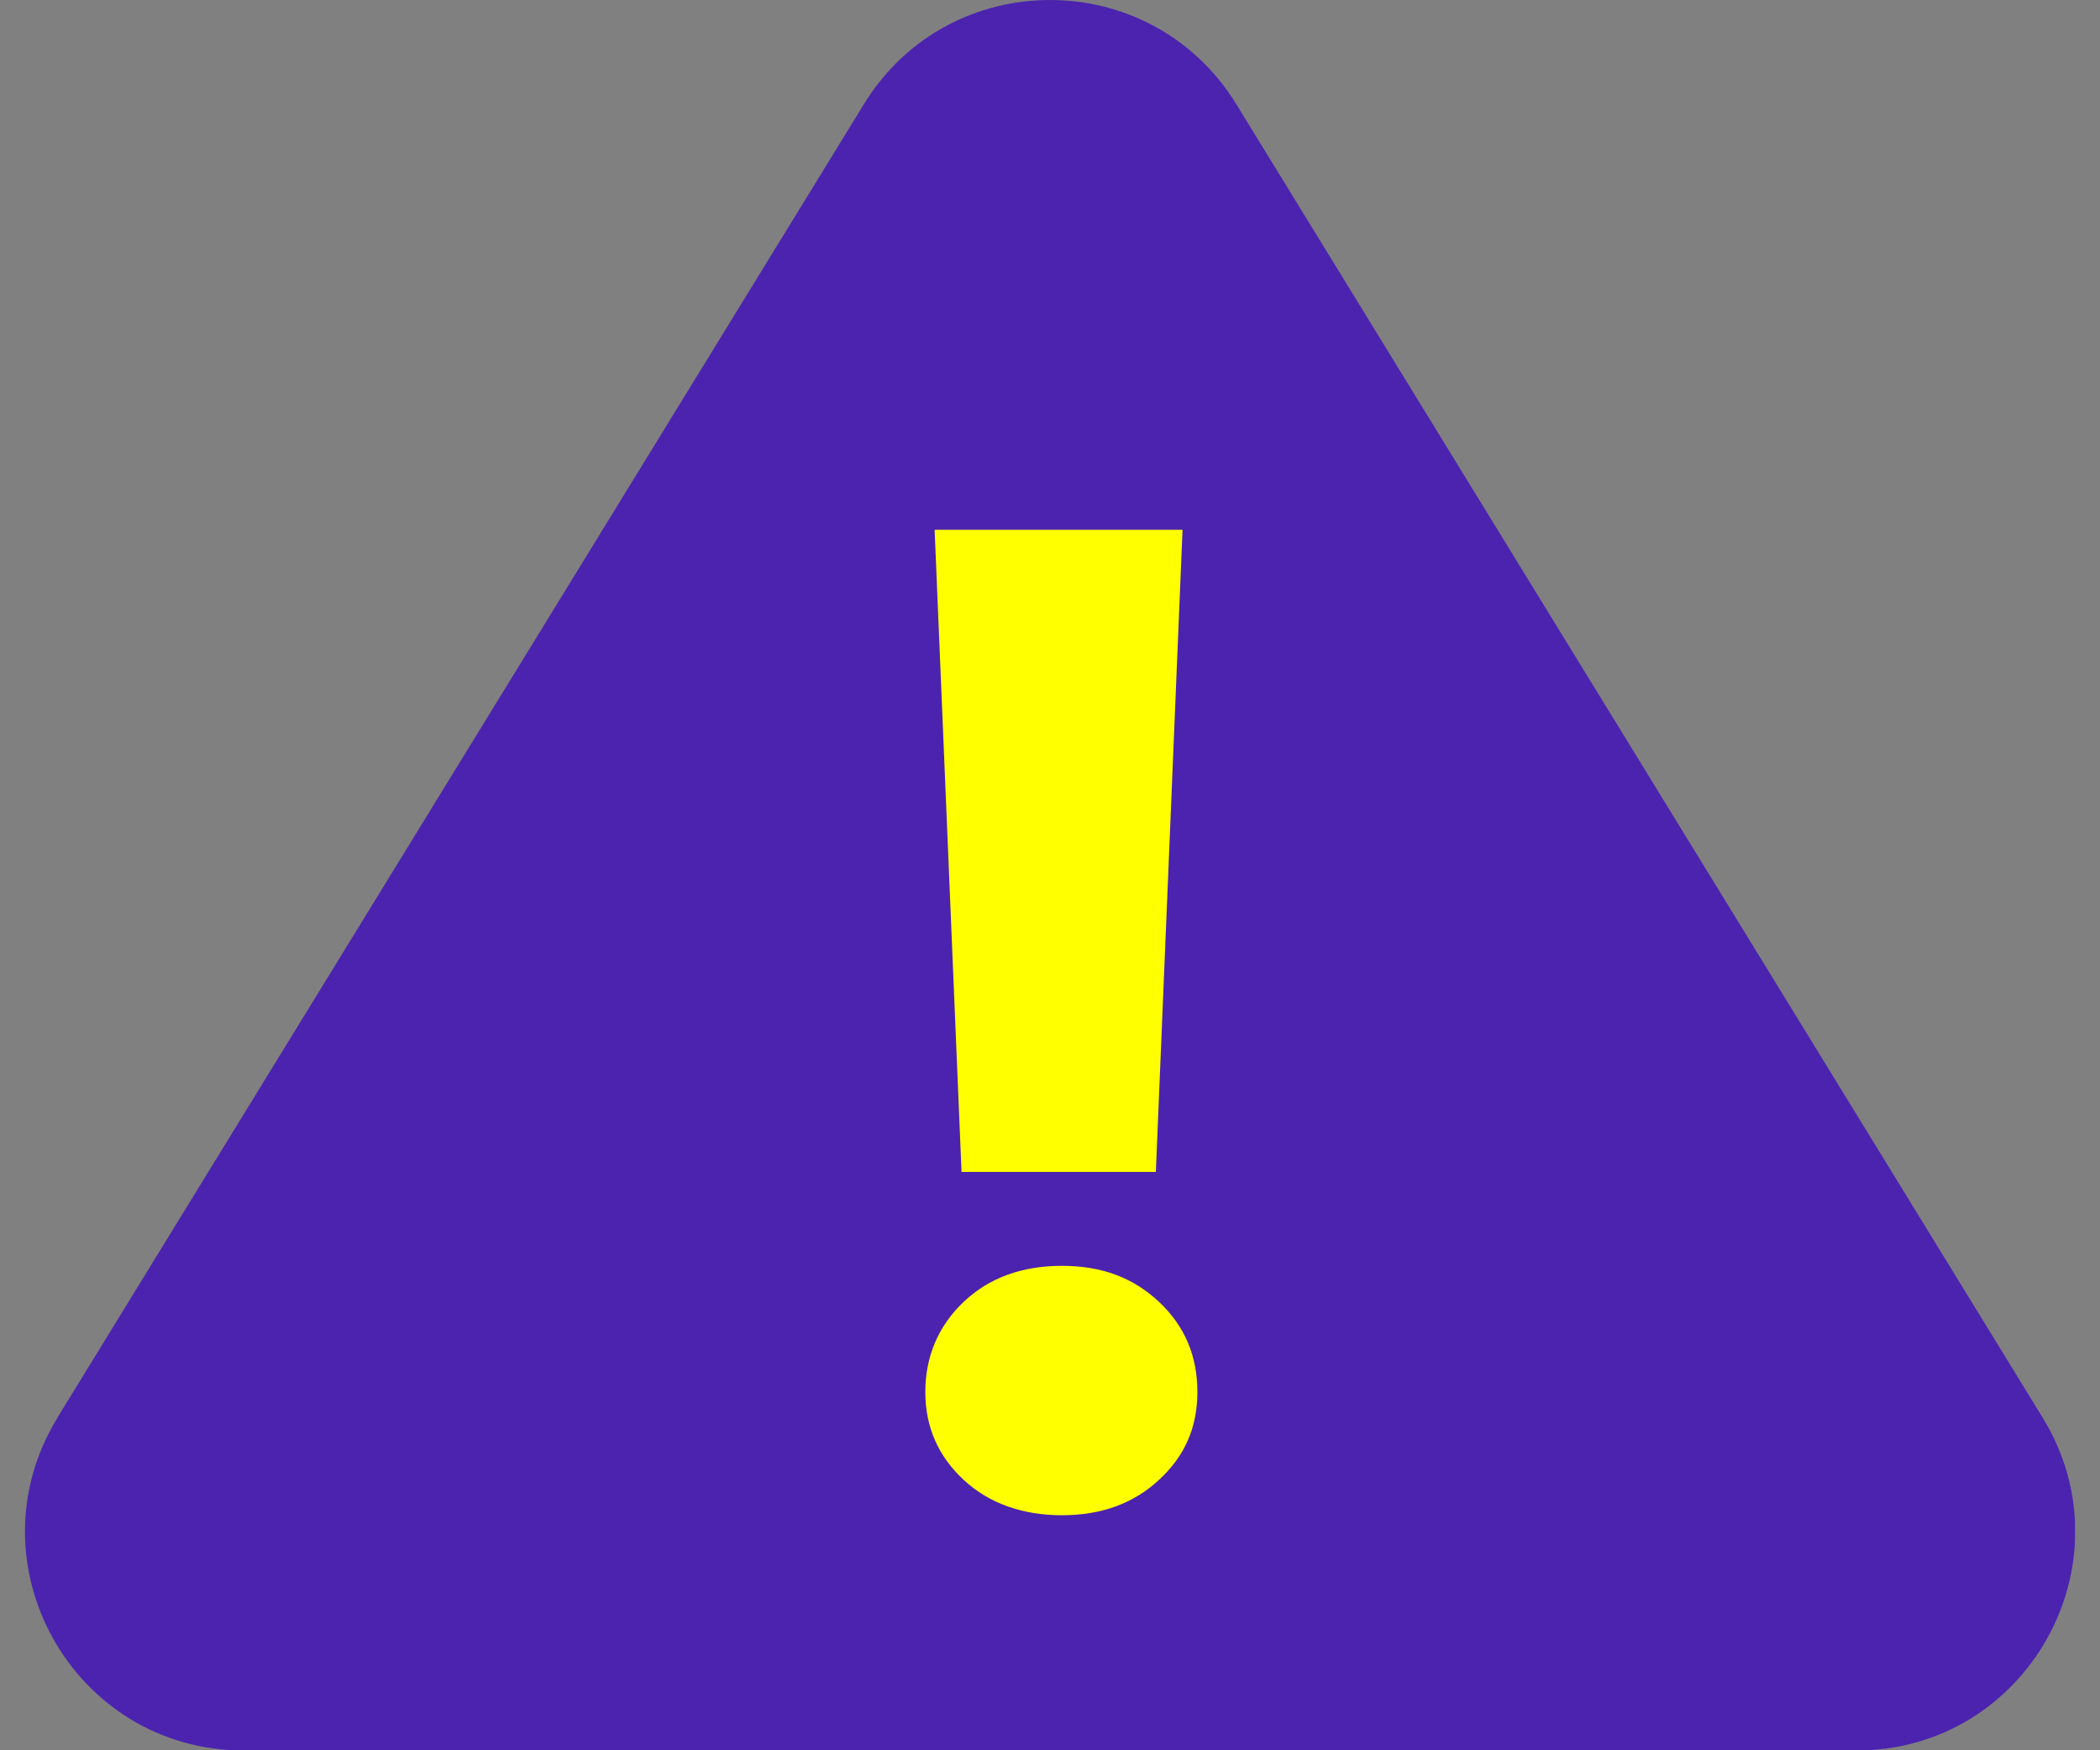 <svg width="72" height="60" viewBox="0 0 72 60" fill="none" xmlns="http://www.w3.org/2000/svg">
<rect x="0" y="0" width="72" height="60" fill="#808080" stroke="none"/>
<g clip-path="url(#clip0_934_21346)">
<path d="M1.975 48.587L29.618 3.574C32.538 -1.191 39.461 -1.191 42.389 3.574L70.032 48.594C73.097 53.585 69.501 60.007 63.646 60.007H8.361C2.505 60.007 -1.091 53.585 1.975 48.594V48.587Z" fill="#4B23AF"/>
<path d="M33.032 50.723C32.16 49.909 31.725 48.907 31.725 47.715C31.725 46.524 32.16 45.463 33.032 44.635C33.904 43.807 35.03 43.393 36.41 43.393C37.791 43.393 38.866 43.807 39.745 44.635C40.624 45.463 41.053 46.488 41.053 47.715C41.053 48.943 40.617 49.917 39.745 50.723C38.873 51.537 37.762 51.943 36.41 51.943C35.059 51.943 33.904 51.537 33.032 50.723ZM40.544 18.162L39.629 40.175H32.967L32.044 18.162H40.544Z" fill="#FFFF00"/>
</g>
<defs>
<clipPath id="clip0_934_21346">
<rect width="70.287" height="60" fill="white" transform="translate(0.856)"/>
</clipPath>
</defs>
</svg>

